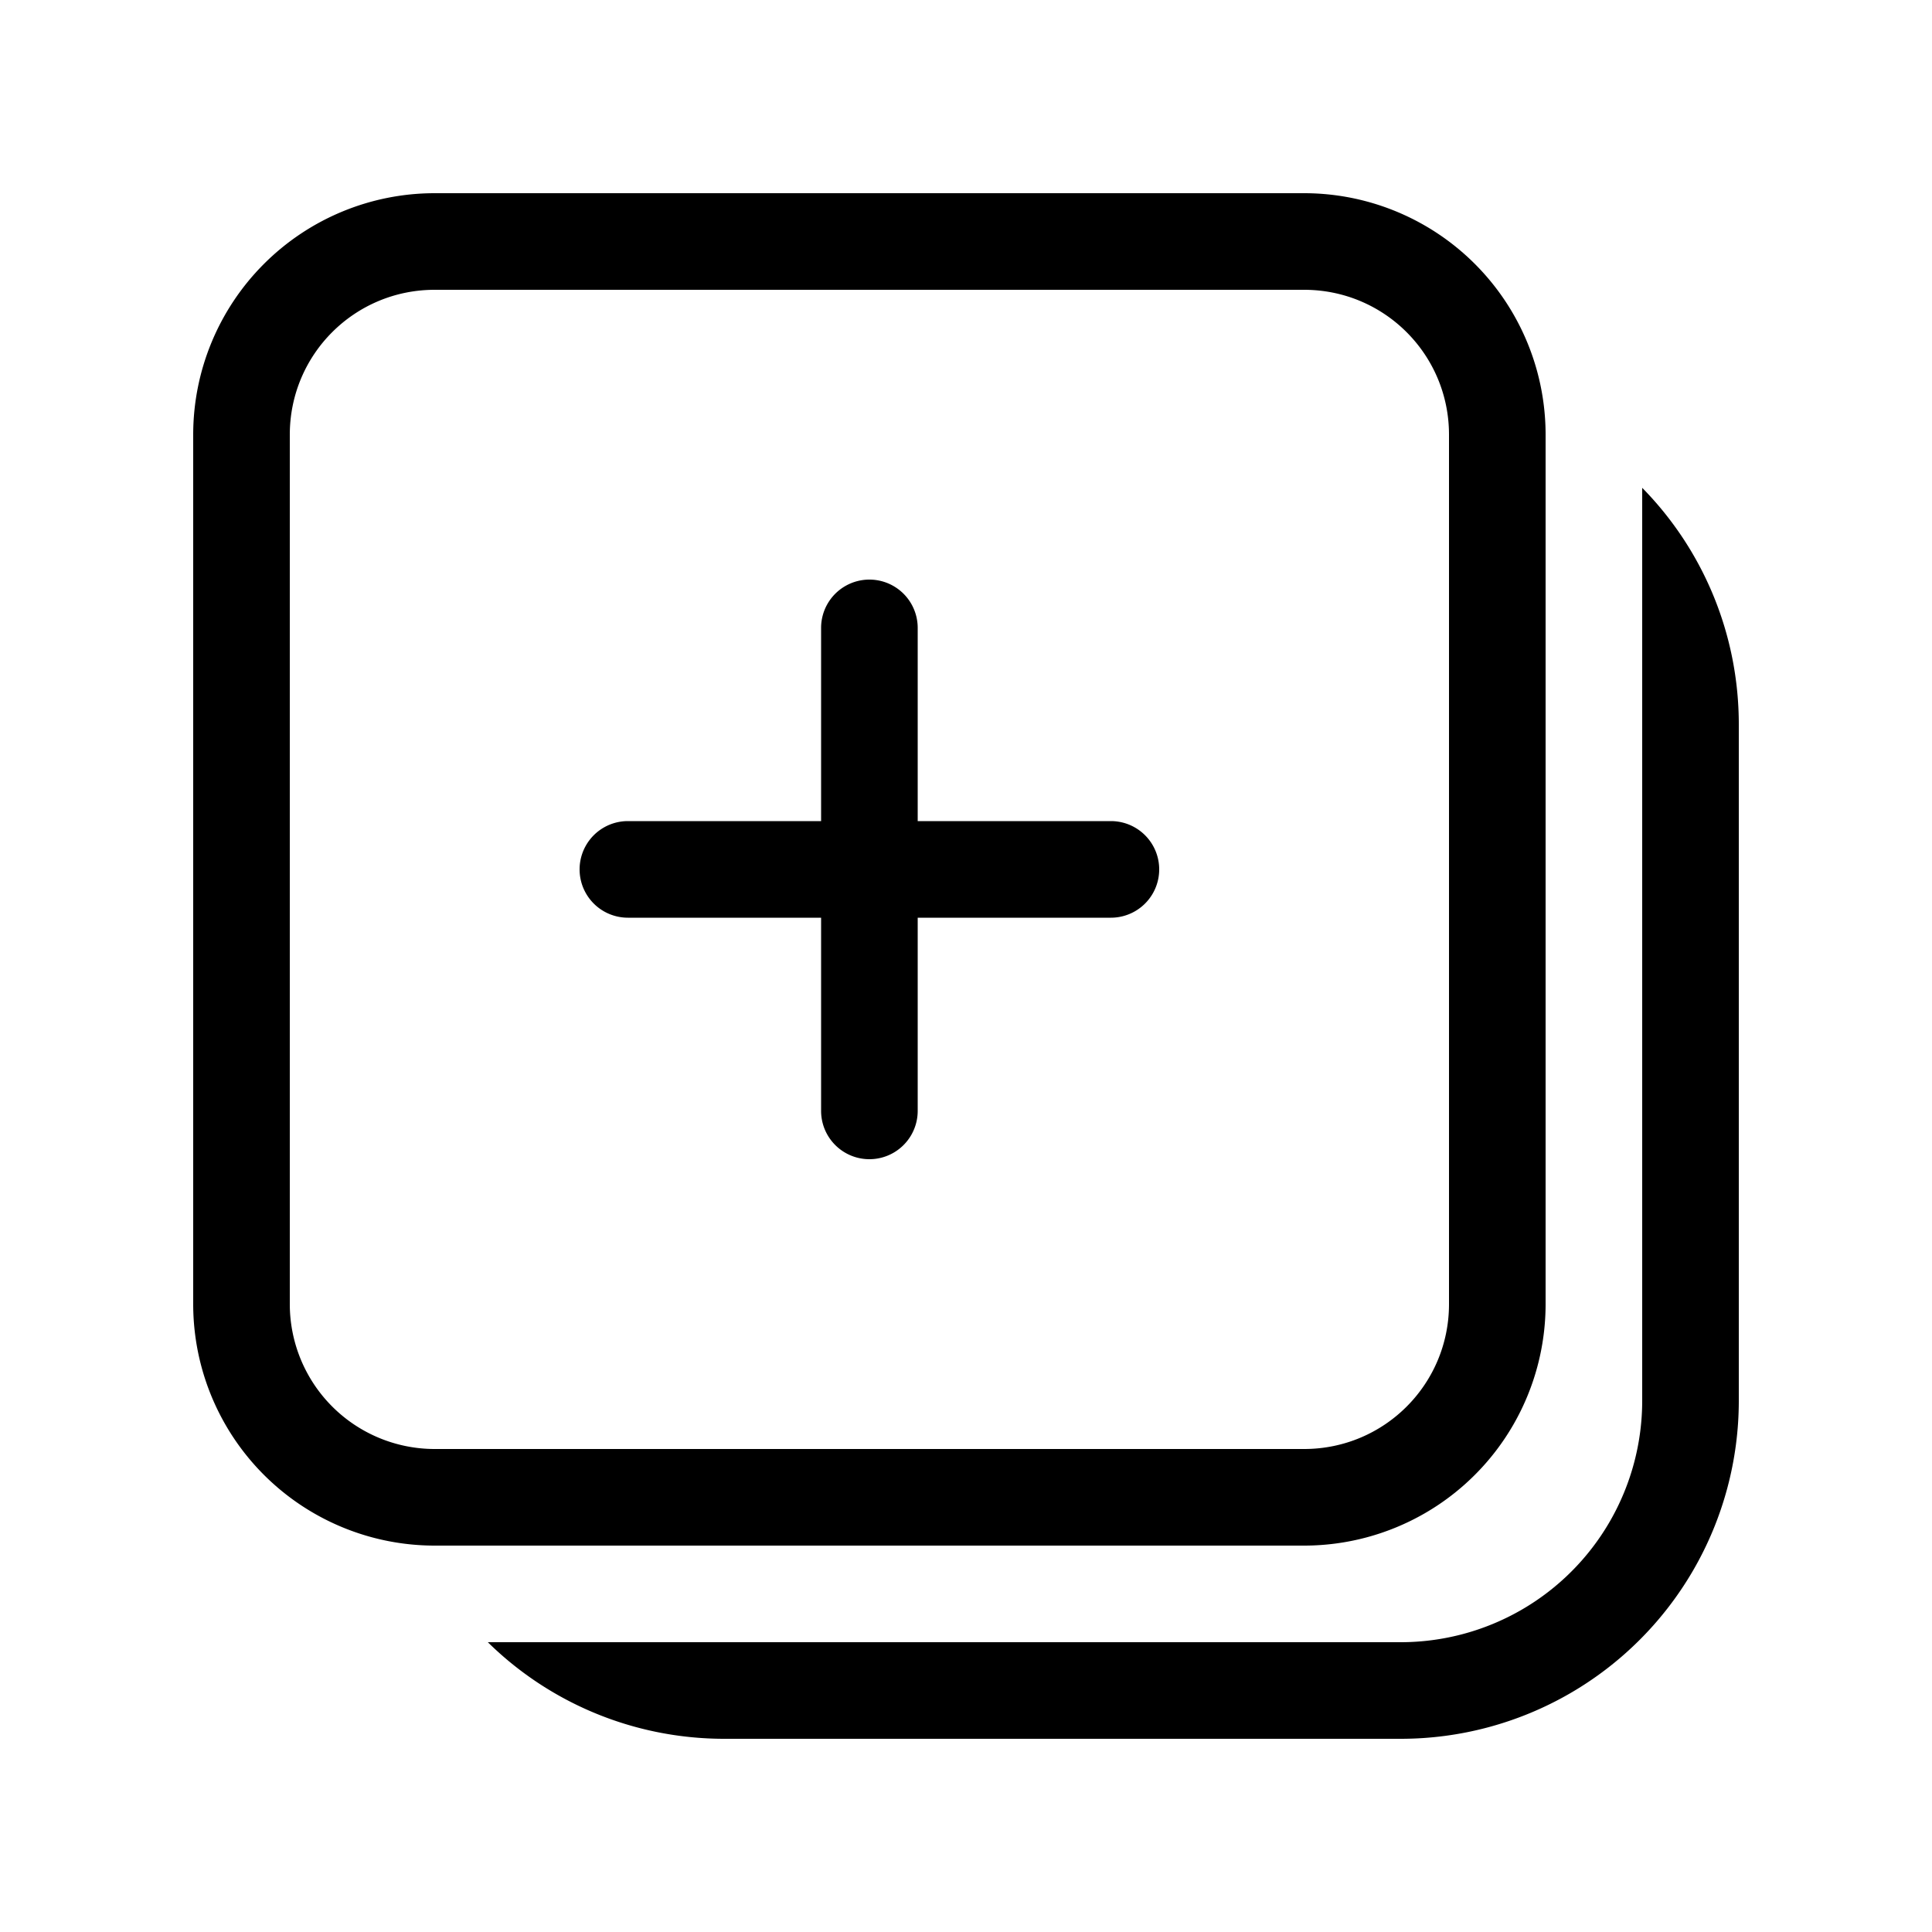 <svg width="20" height="20" viewBox="0 0 20 20" xmlns="http://www.w3.org/2000/svg"><path d="M9.5 6.5a.5.5 0 0 0-1 0v2h-2a.5.5 0 0 0 0 1h2v2a.5.5 0 0 0 1 0v-2h2a.5.5 0 0 0 0-1h-2v-2ZM4.5 2A2.5 2.5 0 0 0 2 4.5v9A2.5 2.5 0 0 0 4.5 16h9a2.5 2.5 0 0 0 2.5-2.5v-9A2.5 2.5 0 0 0 13.5 2h-9ZM3 4.5C3 3.67 3.67 3 4.5 3h9c.83 0 1.5.67 1.5 1.5v9c0 .83-.67 1.5-1.5 1.5h-9A1.5 1.5 0 0 1 3 13.5v-9ZM7.5 18c-.95 0-1.82-.38-2.45-1h9.45a2.5 2.5 0 0 0 2.5-2.5V5.05c.62.63 1 1.5 1 2.45v7a3.5 3.5 0 0 1-3.5 3.5h-7Z"/></svg>
